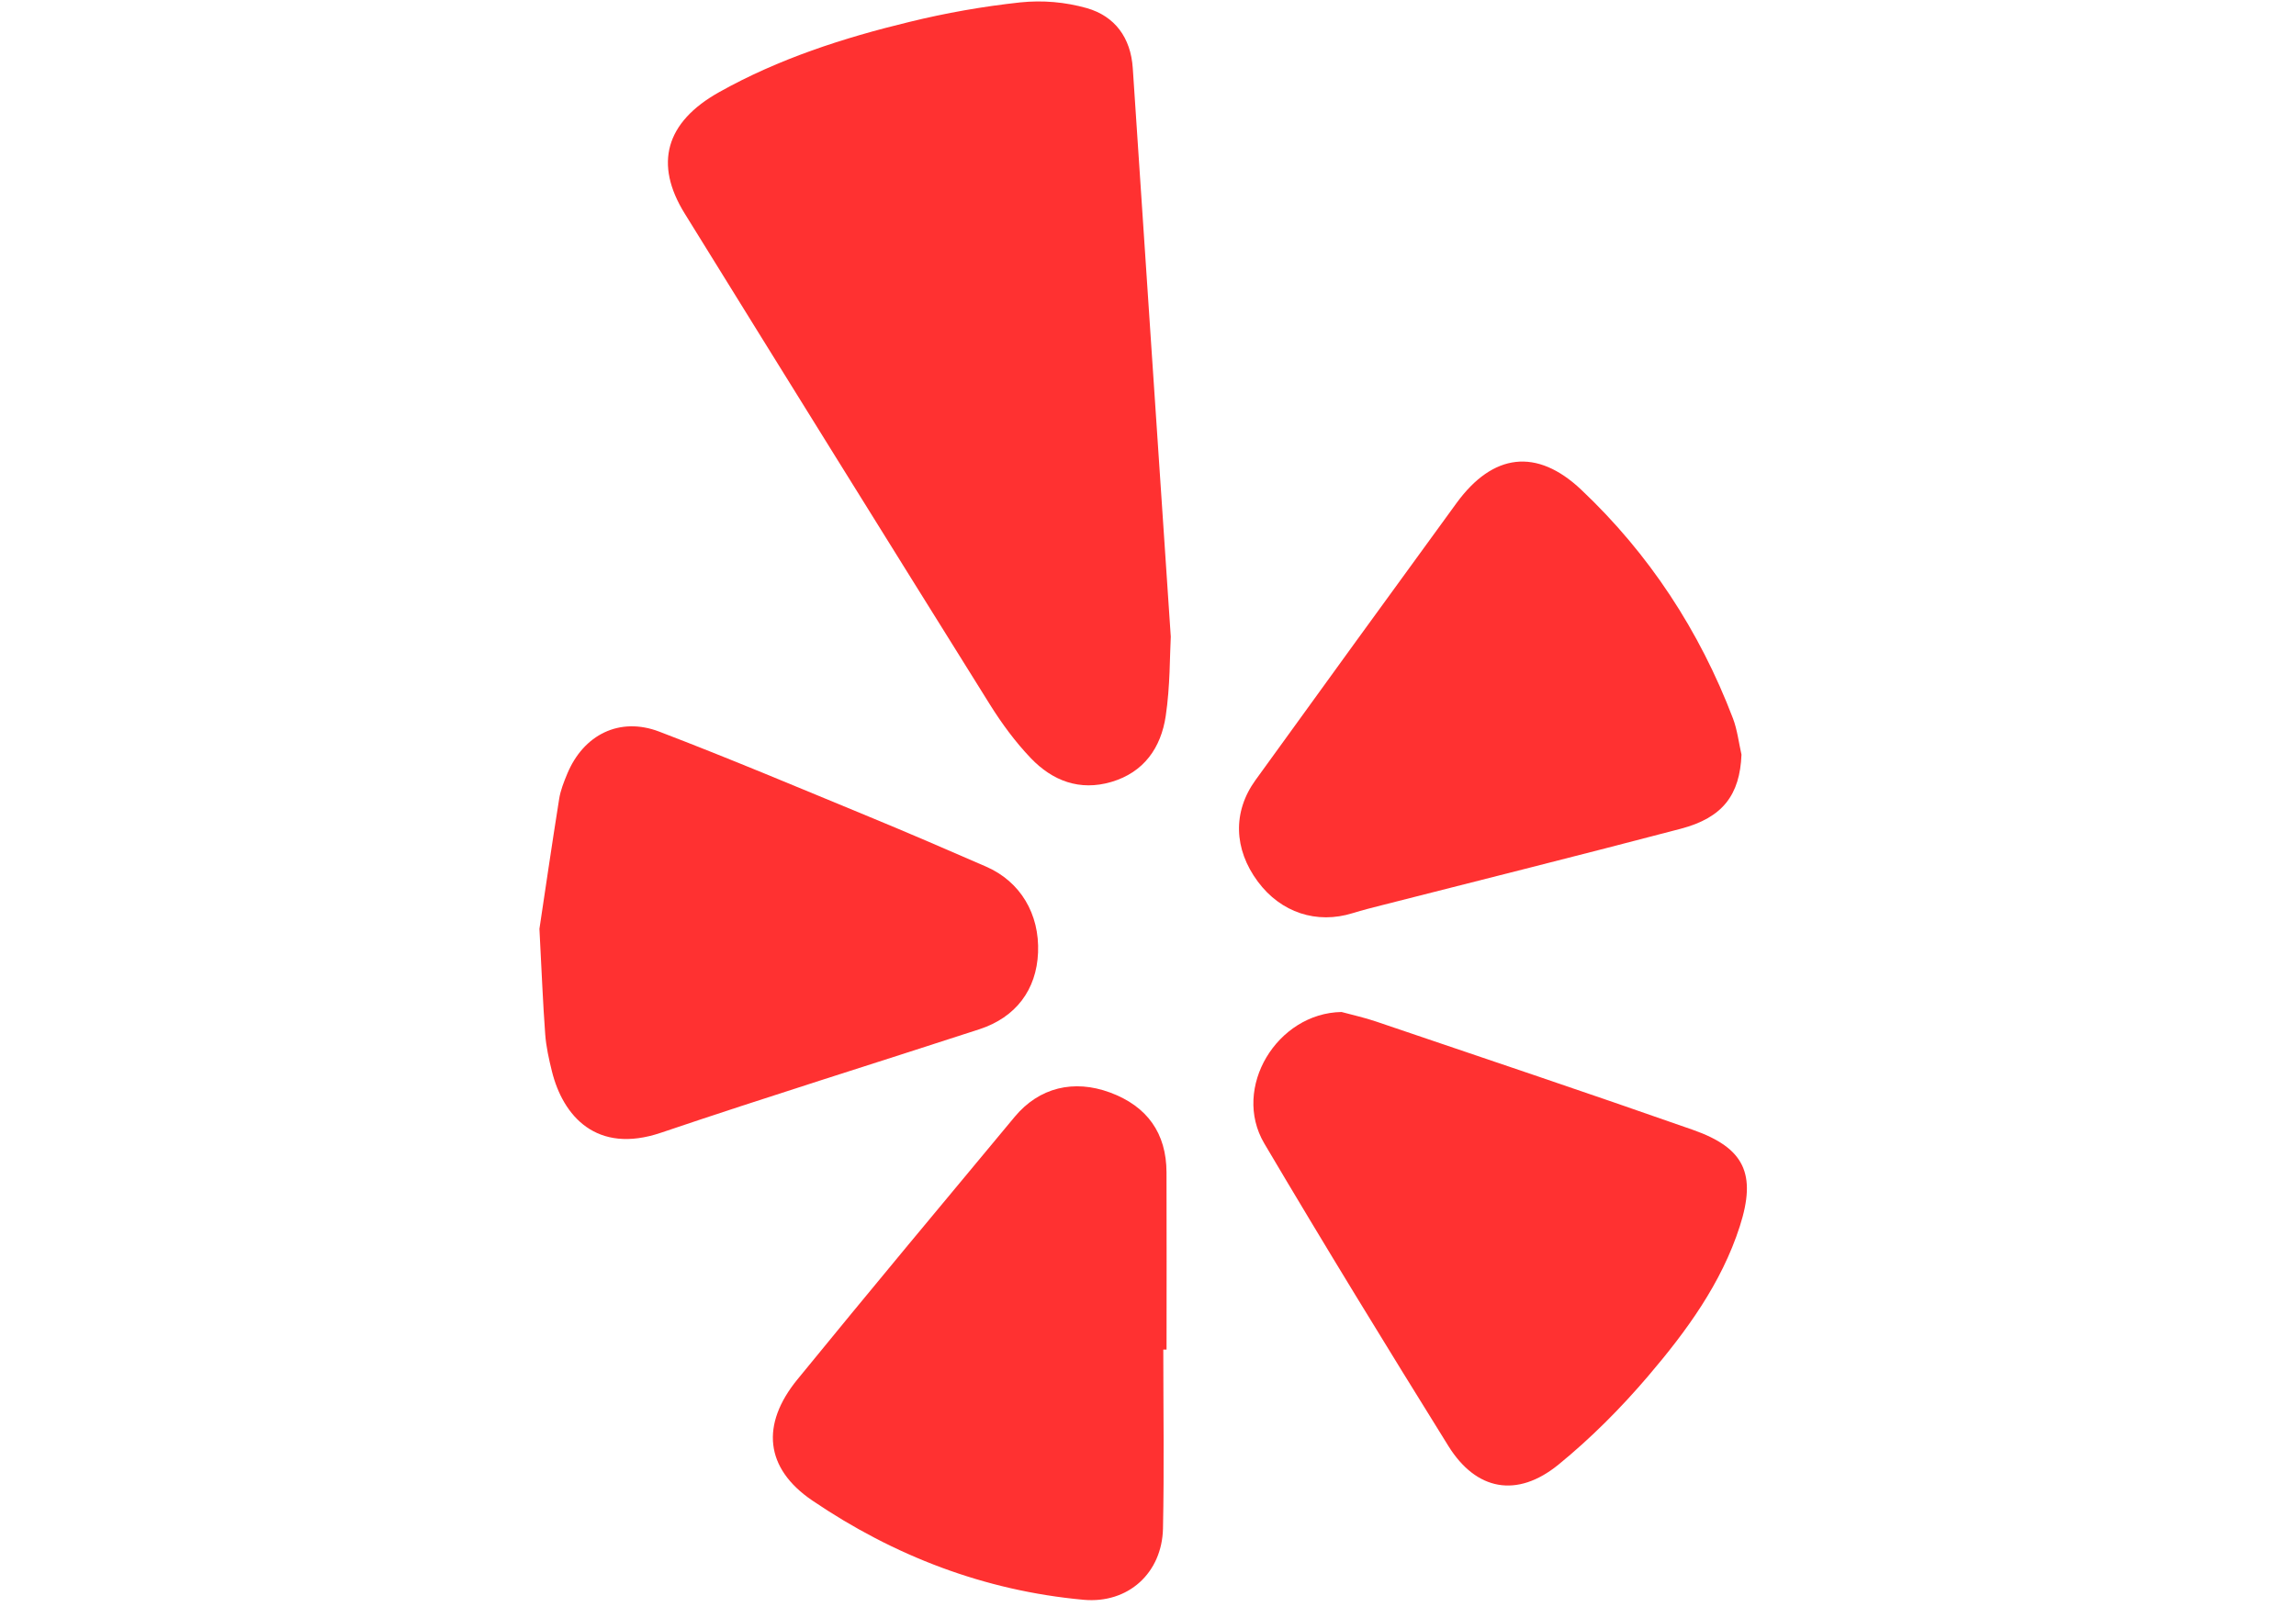 <svg xmlns="http://www.w3.org/2000/svg" xmlns:xlink="http://www.w3.org/1999/xlink" width="1000" viewBox="0 0 750 525" height="700" preserveAspectRatio="xMidYMid meet"><defs><clipPath id="3e9bbb68e7"><path d="M 176.207 237 L 340 237 L 340 373 L 176.207 373 Z M 176.207 237 " clip-rule="nonzero"></path></clipPath></defs><path fill="#ff3131" d="M 382.441 208.023 C 382.105 213.988 382.262 224.09 380.785 233.949 C 379.246 244.227 373.707 252.316 363.008 255.461 C 352.645 258.504 343.781 255.066 336.719 247.684 C 331.664 242.398 327.23 236.363 323.348 230.148 C 290.012 176.758 256.789 123.305 223.672 69.777 C 213.613 53.566 217.367 39.941 234.895 30.113 C 254.359 19.203 275.441 12.391 296.992 7.176 C 308.945 4.238 321.039 2.109 333.277 0.781 C 340.641 0.027 347.887 0.652 355.016 2.652 C 364.168 5.285 369.367 12.285 370.027 22.266 C 374.031 82.82 378.113 143.375 382.441 208.023 Z M 382.441 208.023 " fill-opacity="1" fill-rule="nonzero"></path><path fill="#ff3131" d="M 438.219 330.613 C 441.949 331.629 445.746 332.453 449.398 333.695 C 483.949 345.43 518.551 357.023 552.98 369.109 C 569.855 375.031 573.805 383.52 568.328 400.586 C 562.32 419.309 550.836 434.953 538.32 449.625 C 529.453 460.02 519.656 469.867 509.078 478.488 C 495.574 489.488 482.203 487.008 473.117 472.395 C 452.762 439.648 432.605 406.77 412.992 373.574 C 402.27 355.426 417.137 330.977 438.219 330.613 Z M 438.219 330.613 " fill-opacity="1" fill-rule="nonzero"></path><path fill="#ff3131" d="M 568.867 246.539 C 568.336 259.648 562.797 267.125 549.059 270.742 C 516.559 279.289 483.953 287.422 451.391 295.73 C 448.215 296.543 445.023 297.332 441.898 298.309 C 430.109 302.004 418.395 298.145 410.871 288.008 C 403.008 277.418 402.621 265.227 410.102 254.871 C 431.957 224.625 453.871 194.418 475.848 164.258 C 487.672 148.109 501.957 146.238 516.504 159.977 C 538.711 180.945 555.156 206.066 566.066 234.664 C 567.504 238.43 567.957 242.57 568.867 246.539 Z M 568.867 246.539 " fill-opacity="1" fill-rule="nonzero"></path><g clip-path="url(#3e9bbb68e7)"><path fill="#ff3131" d="M 176.207 303.457 C 177.977 291.684 180.215 276.312 182.656 260.977 C 183.102 258.184 184.195 255.445 185.289 252.805 C 190.602 240.012 202.402 234.074 215.348 239.02 C 238.305 247.797 260.961 257.355 283.684 266.73 C 296.559 272.043 309.352 277.559 322.121 283.125 C 333.316 288.008 339.609 298.594 339.086 311.215 C 338.582 323.328 331.867 332.352 319.926 336.25 C 285.262 347.555 250.434 358.367 215.906 370.059 C 194.793 377.207 183.887 364.52 180.289 350 C 179.309 346.031 178.402 341.98 178.098 337.918 C 177.34 327.707 176.949 317.469 176.207 303.457 Z M 176.207 303.457 " fill-opacity="1" fill-rule="nonzero"></path></g><path fill="#ff3131" d="M 379.996 440.895 C 379.996 460.379 380.305 479.867 379.895 499.34 C 379.586 513.859 368.559 523.977 353.922 522.641 C 321.617 519.691 292.043 508.324 265.359 490.223 C 249.82 479.68 248.484 465.348 260.465 450.672 C 283.938 421.914 307.699 393.387 331.453 364.859 C 339.453 355.254 350.754 352.551 362.582 356.91 C 374.738 361.391 381.023 370.227 381.047 383.051 C 381.086 402.332 381.09 421.613 381.059 440.895 Z M 379.996 440.895 " fill-opacity="1" fill-rule="nonzero"></path></svg>